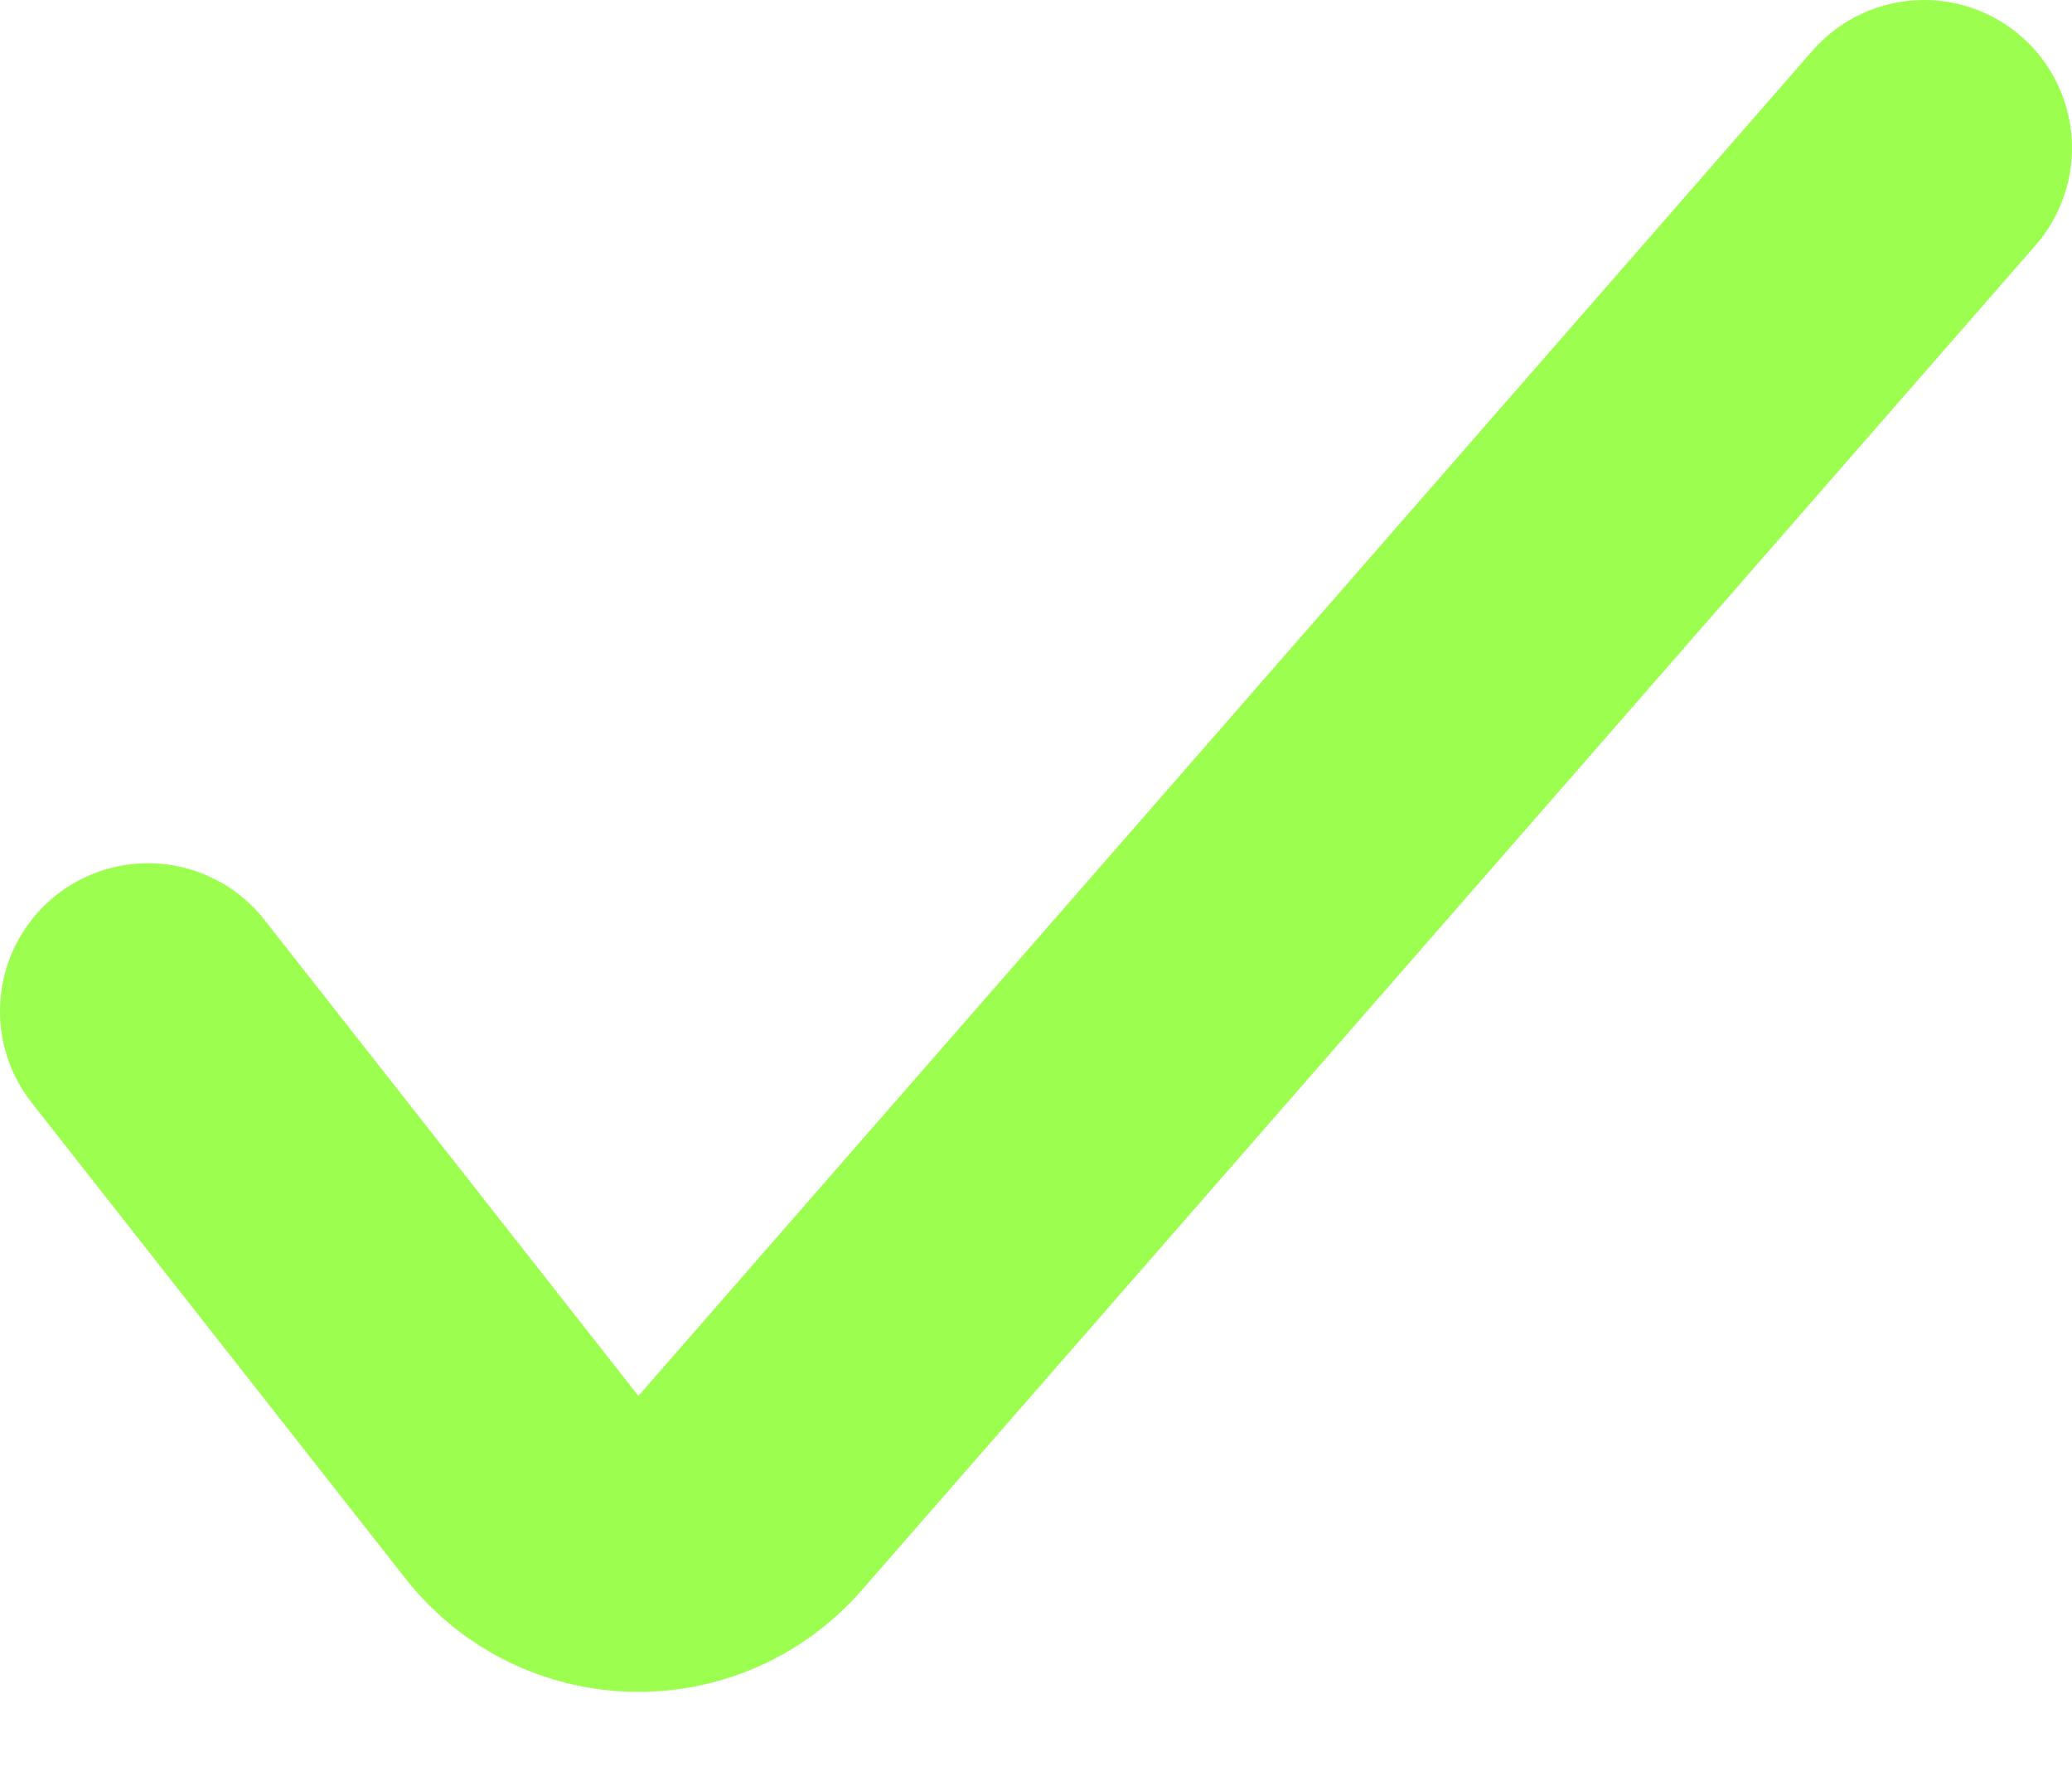 <svg width="14" height="12" viewBox="0 0 14 12" fill="none" xmlns="http://www.w3.org/2000/svg">
<path d="M1 6.833L3.527 10.05C3.914 10.543 4.654 10.563 5.067 10.09L13 1" stroke="#9CFF4F" stroke-width="2" stroke-linecap="round"/>
</svg>
